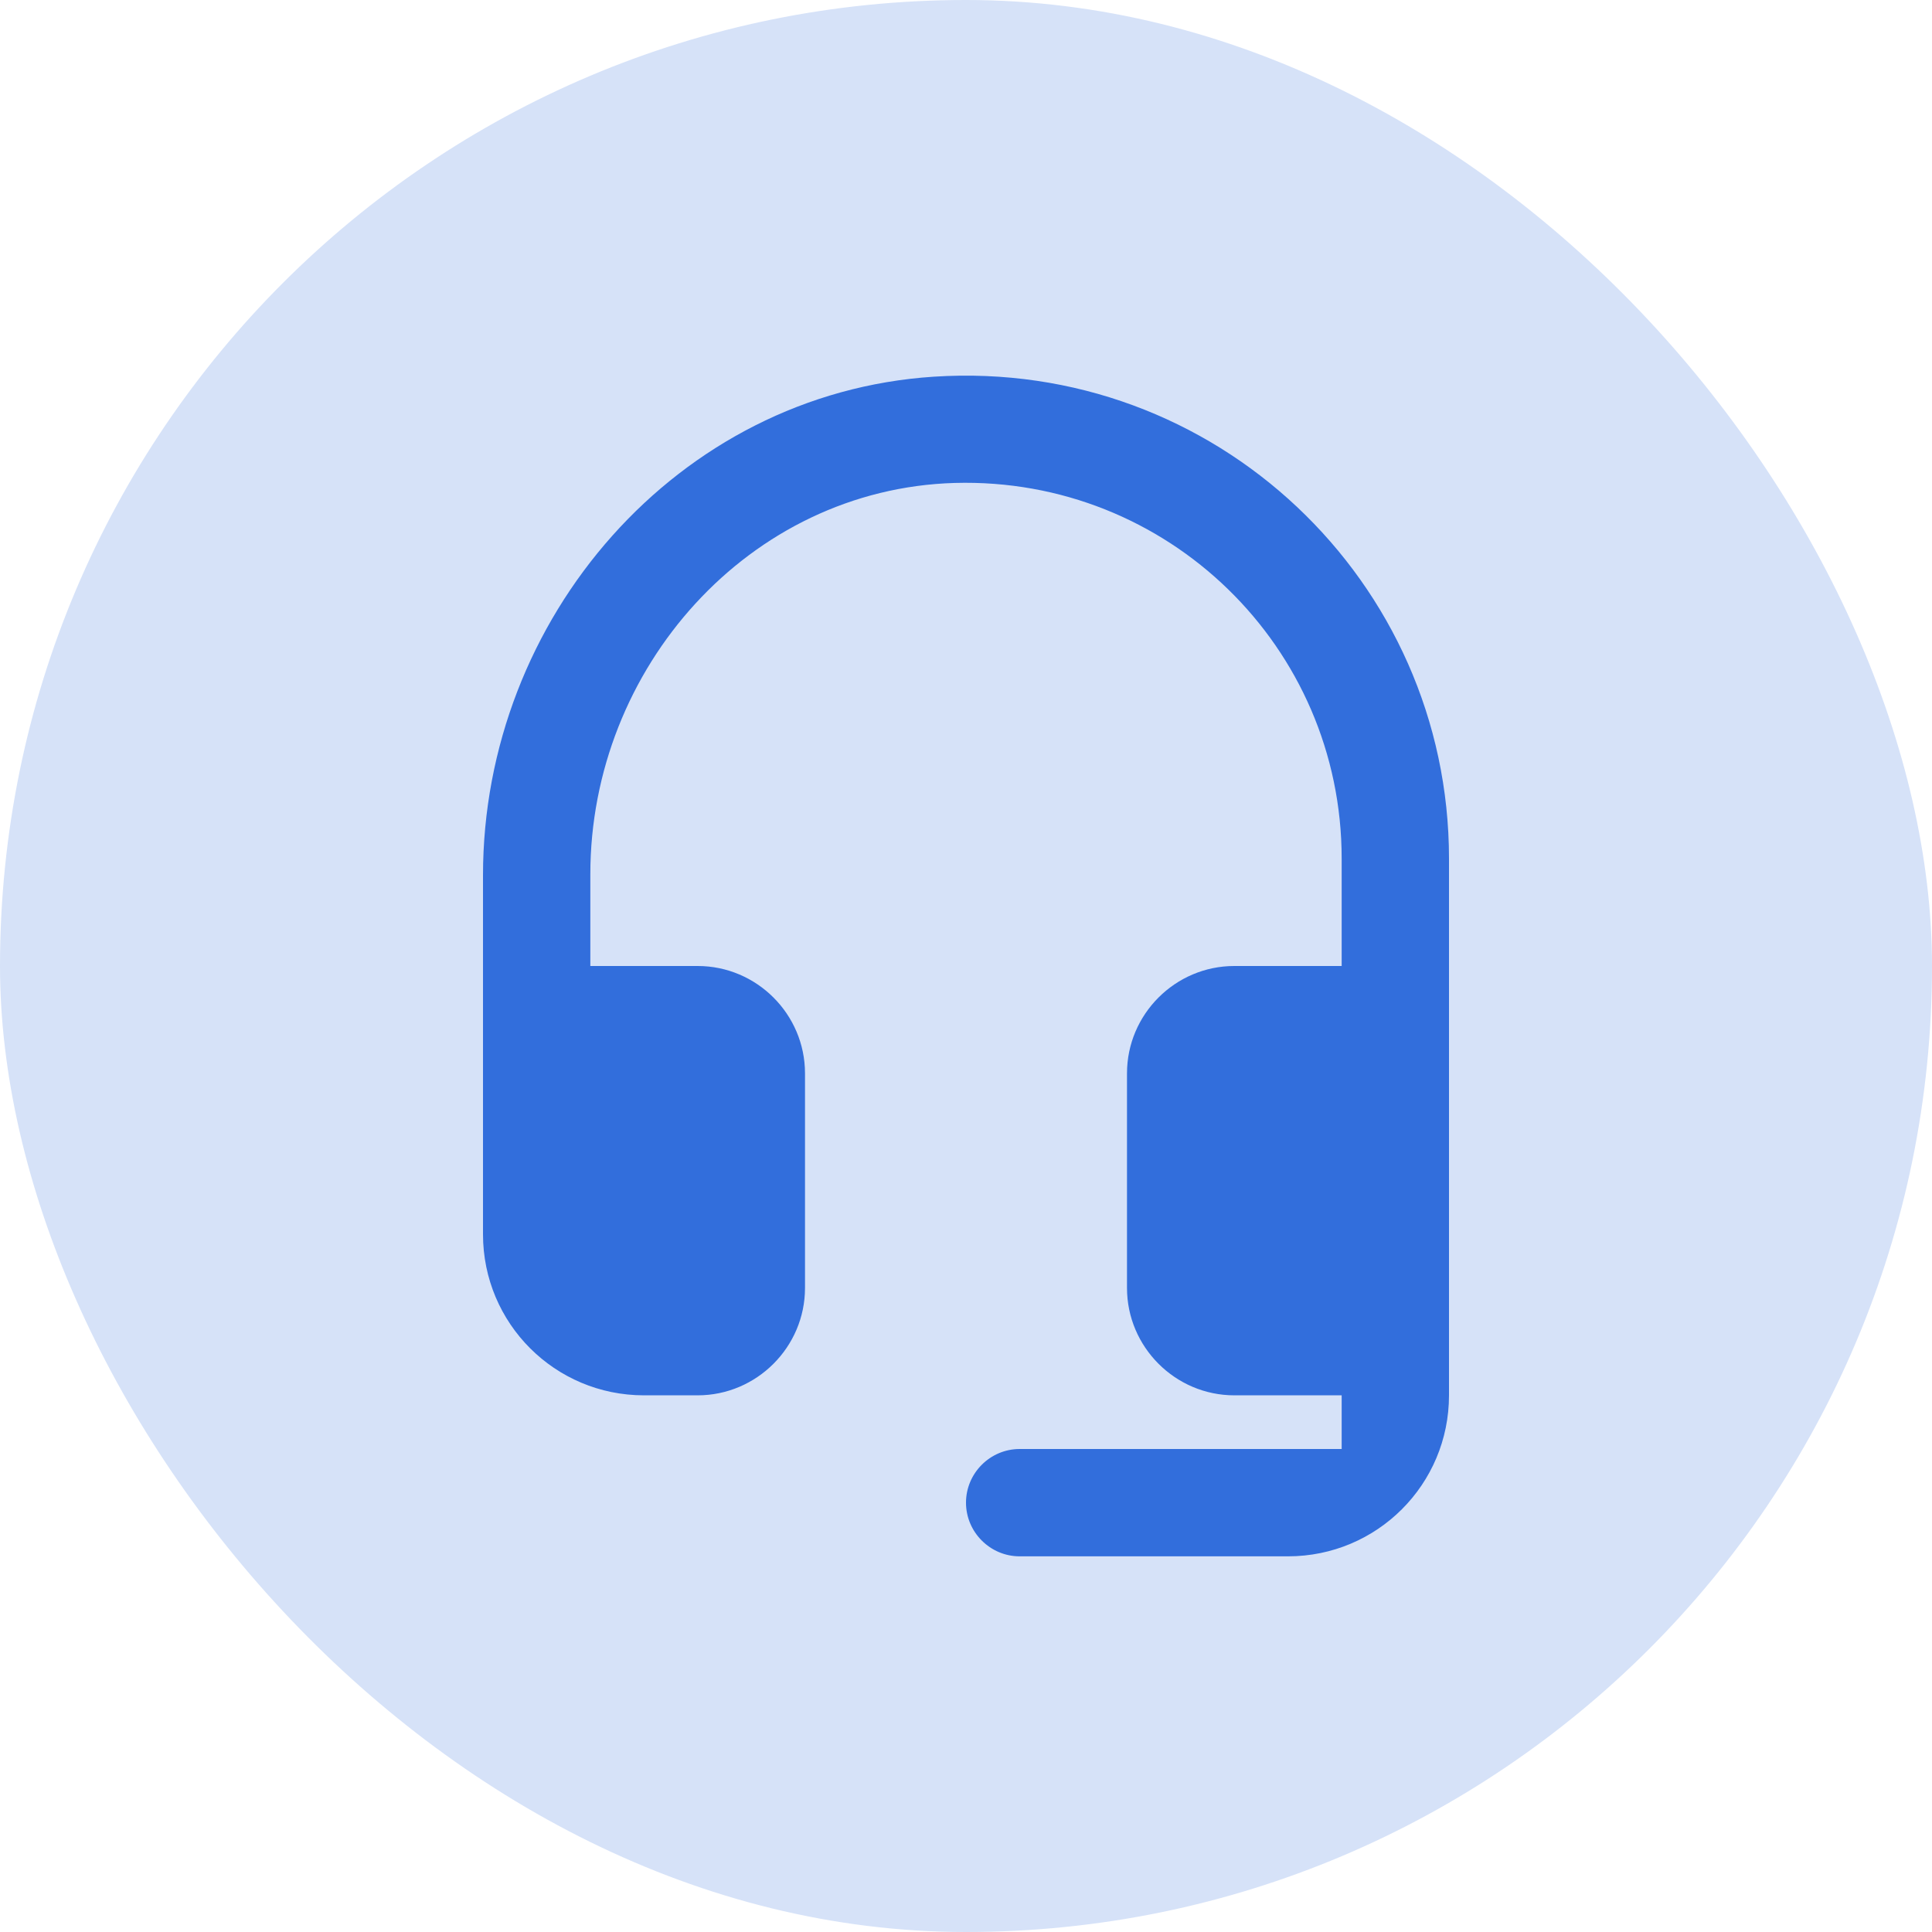<svg width="36" height="36" viewBox="0 0 36 36" fill="none" xmlns="http://www.w3.org/2000/svg">
<rect width="36" height="36" rx="18" fill="#D6E2F8"/>
<path d="M17.4 7.019C12.62 7.33 9 11.52 9 16.309V23C9 24.66 10.34 26 12 26H13C14.1 26 15 25.099 15 24V20C15 18.899 14.1 18 13 18H11V16.29C11 12.45 13.96 9.11 17.79 8.999C21.76 8.889 25 12.059 25 15.999V18H23C21.9 18 21 18.899 21 20V24C21 25.099 21.9 26 23 26H25V27H19C18.45 27 18 27.45 18 28C18 28.549 18.45 29 19 29H24C25.66 29 27 27.66 27 26V15.999C27 10.829 22.64 6.679 17.4 7.019Z" fill="#326EDC"/>
</svg>

